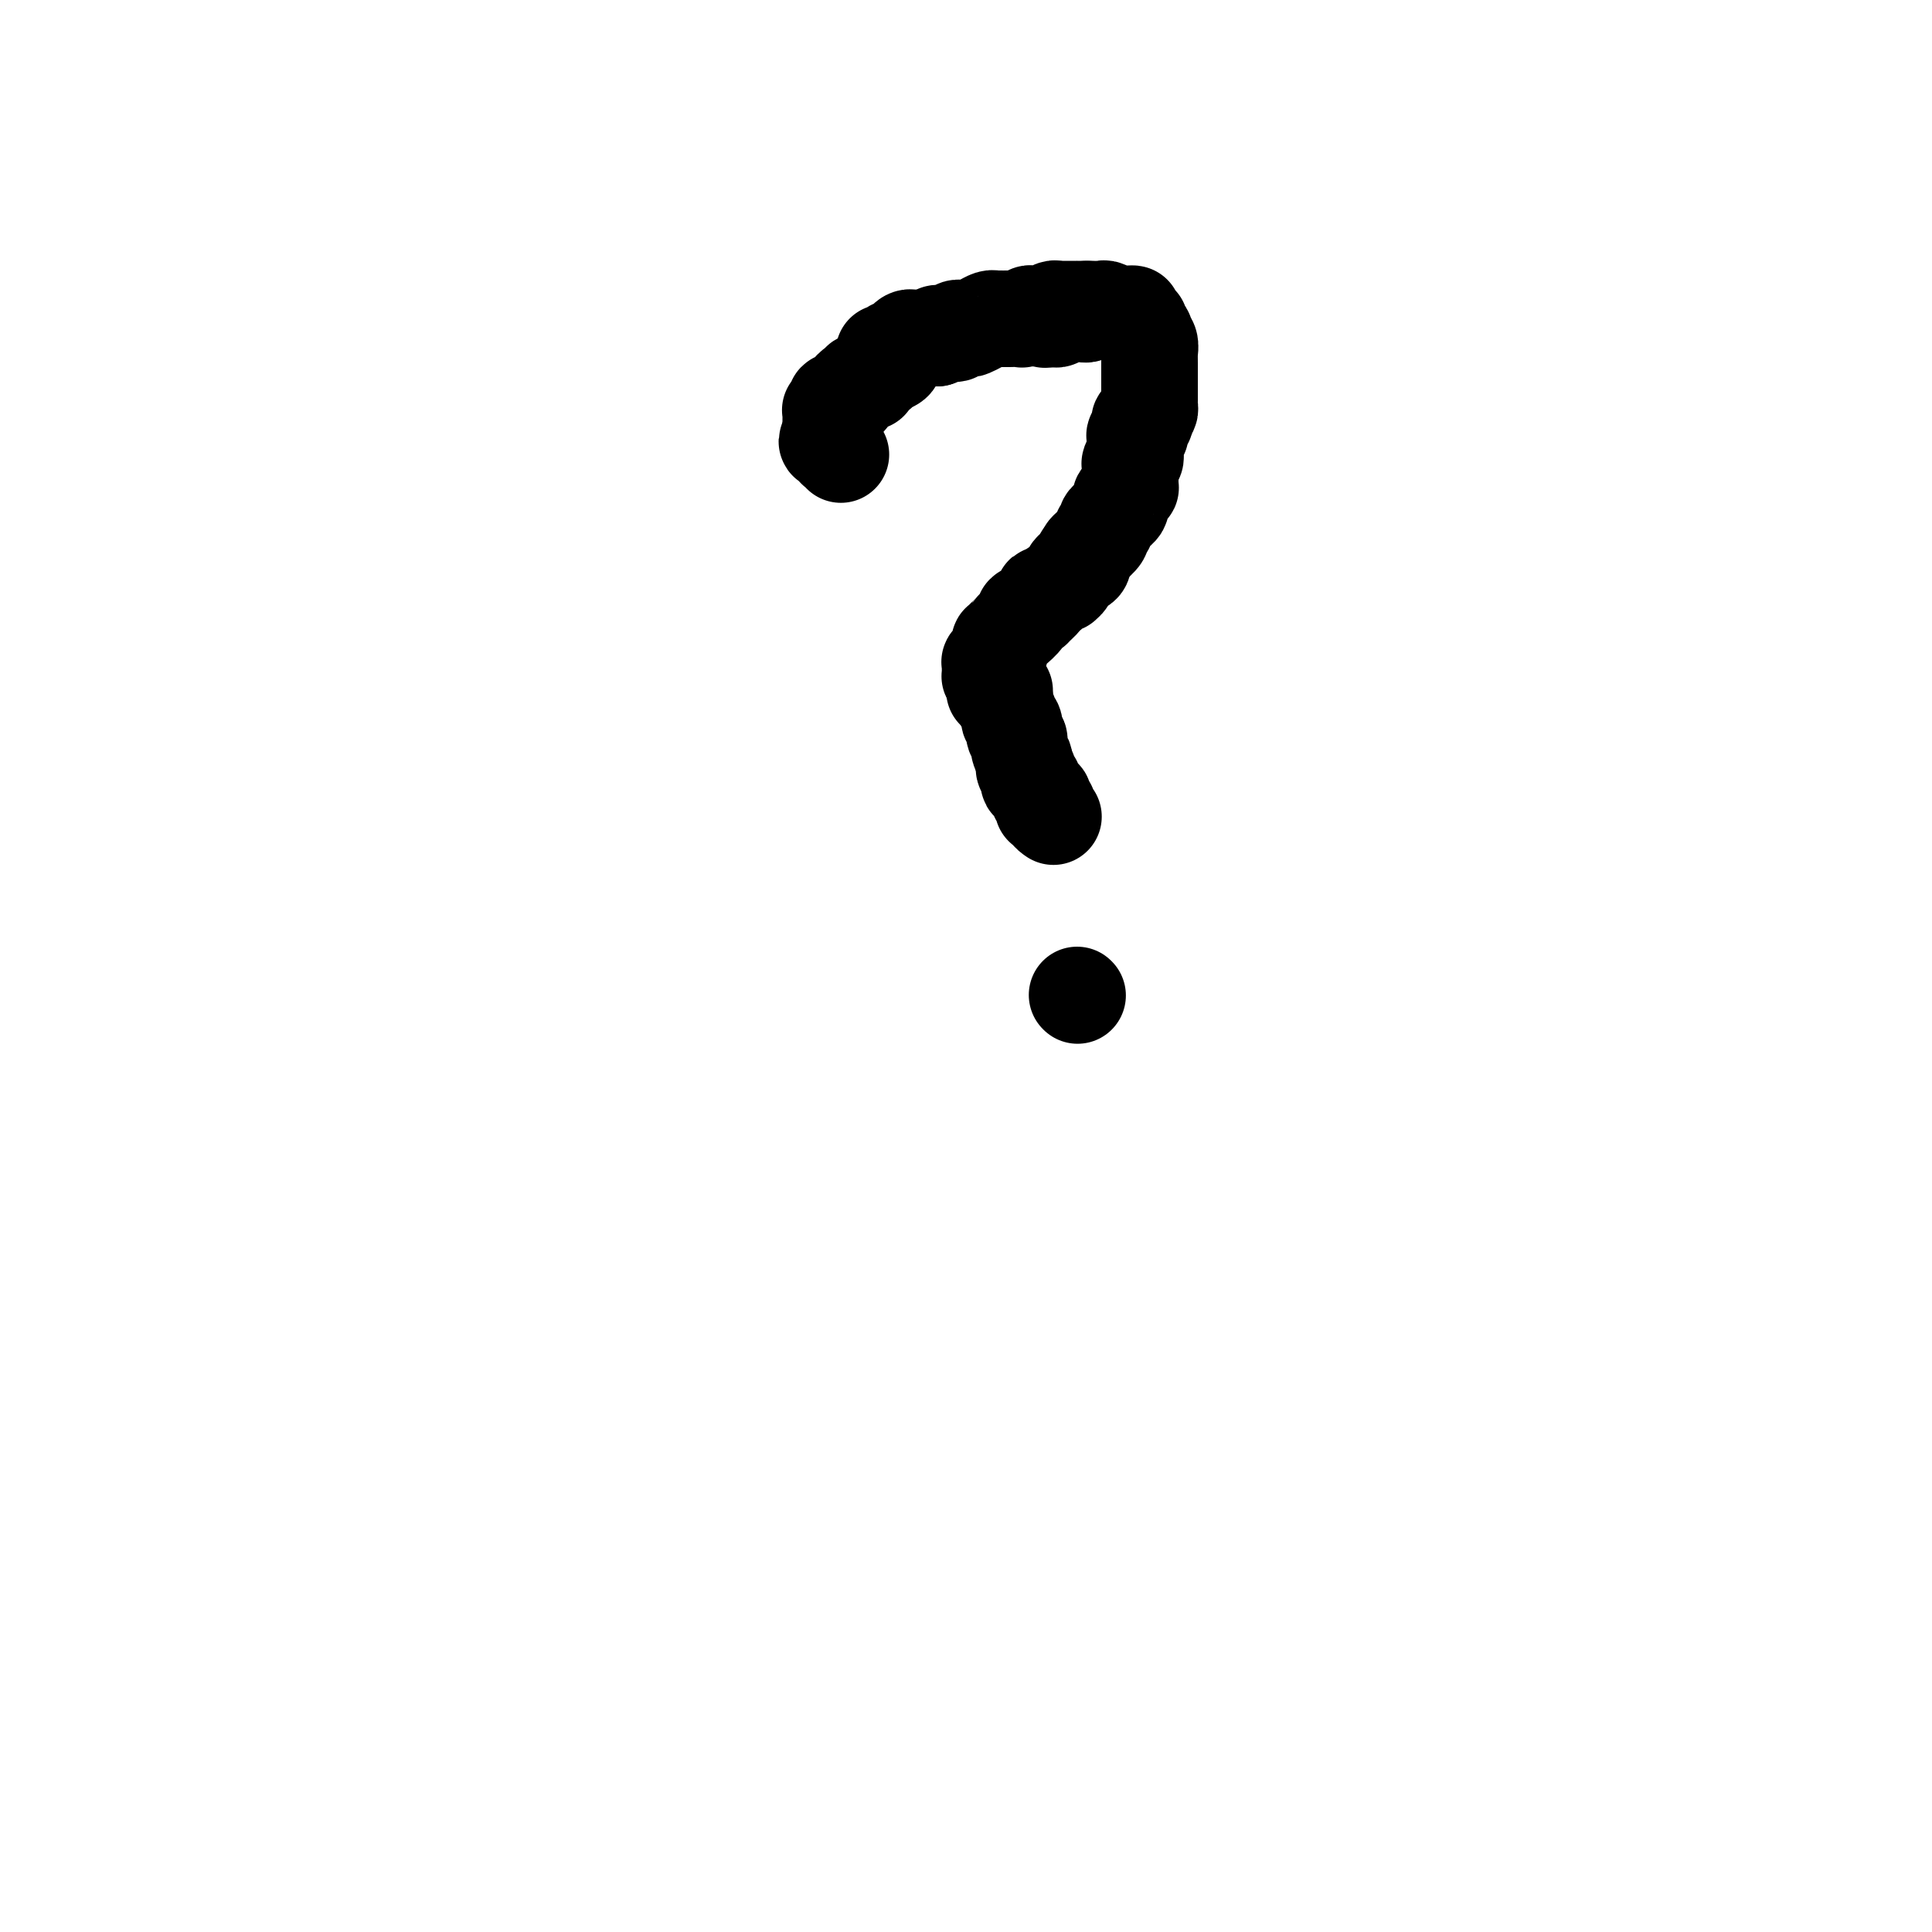 <svg viewBox='0 0 400 400' version='1.1' xmlns='http://www.w3.org/2000/svg' xmlns:xlink='http://www.w3.org/1999/xlink'><g fill='none' stroke='#000000' stroke-width='20' stroke-linecap='round' stroke-linejoin='round'><path d='M225,64c0.069,0.422 0.139,0.844 0,1c-0.139,0.156 -0.485,0.046 -1,0c-0.515,-0.046 -1.198,-0.026 -2,0c-0.802,0.026 -1.721,0.060 -2,0c-0.279,-0.060 0.083,-0.212 0,0c-0.083,0.212 -0.610,0.789 -1,1c-0.390,0.211 -0.644,0.057 -1,0c-0.356,-0.057 -0.816,-0.016 -1,0c-0.184,0.016 -0.092,0.008 0,0'/><path d='M217,66c-1.254,0.309 -0.389,0.083 0,0c0.389,-0.083 0.300,-0.022 0,0c-0.300,0.022 -0.812,0.006 -1,0c-0.188,-0.006 -0.050,-0.002 0,0c0.050,0.002 0.014,0.000 0,0c-0.014,-0.000 -0.007,-0.000 0,0'/><path d='M183,73c0.447,-0.033 0.894,-0.065 1,0c0.106,0.065 -0.130,0.229 0,0c0.130,-0.229 0.626,-0.850 1,-1c0.374,-0.150 0.626,0.170 1,0c0.374,-0.170 0.870,-0.830 1,-1c0.130,-0.170 -0.107,0.151 0,0c0.107,-0.151 0.557,-0.772 1,-1c0.443,-0.228 0.878,-0.061 1,0c0.122,0.061 -0.070,0.016 0,0c0.070,-0.016 0.400,-0.004 1,0c0.600,0.004 1.469,0.001 2,0c0.531,-0.001 0.723,-0.000 1,0c0.277,0.000 0.638,0.000 1,0'/><path d='M194,70c1.571,-0.692 -0.001,-0.921 0,-1c0.001,-0.079 1.577,-0.007 2,0c0.423,0.007 -0.305,-0.050 0,0c0.305,0.050 1.643,0.207 2,0c0.357,-0.207 -0.265,-0.777 0,-1c0.265,-0.223 1.419,-0.098 2,0c0.581,0.098 0.589,0.170 1,0c0.411,-0.170 1.226,-0.581 2,-1c0.774,-0.419 1.506,-0.845 2,-1c0.494,-0.155 0.748,-0.041 1,0c0.252,0.041 0.501,0.007 1,0c0.499,-0.007 1.247,0.012 2,0c0.753,-0.012 1.511,-0.056 2,0c0.489,0.056 0.707,0.212 1,0c0.293,-0.212 0.660,-0.793 1,-1c0.340,-0.207 0.654,-0.041 1,0c0.346,0.041 0.723,-0.041 1,0c0.277,0.041 0.454,0.207 1,0c0.546,-0.207 1.461,-0.788 2,-1c0.539,-0.212 0.703,-0.057 1,0c0.297,0.057 0.728,0.015 1,0c0.272,-0.015 0.386,-0.004 1,0c0.614,0.004 1.727,0.001 2,0c0.273,-0.001 -0.293,-0.001 0,0c0.293,0.001 1.444,0.004 2,0c0.556,-0.004 0.516,-0.015 1,0c0.484,0.015 1.492,0.057 2,0c0.508,-0.057 0.518,-0.211 1,0c0.482,0.211 1.438,0.788 2,1c0.562,0.212 0.732,0.061 1,0c0.268,-0.061 0.634,-0.030 1,0'/><path d='M233,65c2.548,0.094 1.418,-0.172 1,0c-0.418,0.172 -0.122,0.782 0,1c0.122,0.218 0.071,0.045 0,0c-0.071,-0.045 -0.162,0.040 0,0c0.162,-0.040 0.578,-0.204 1,0c0.422,0.204 0.849,0.777 1,1c0.151,0.223 0.026,0.097 0,0c-0.026,-0.097 0.046,-0.166 0,0c-0.046,0.166 -0.209,0.566 0,1c0.209,0.434 0.792,0.903 1,1c0.208,0.097 0.042,-0.177 0,0c-0.042,0.177 0.041,0.807 0,1c-0.041,0.193 -0.207,-0.050 0,0c0.207,0.050 0.788,0.395 1,1c0.212,0.605 0.057,1.472 0,2c-0.057,0.528 -0.015,0.719 0,1c0.015,0.281 0.004,0.654 0,1c-0.004,0.346 -0.001,0.666 0,1c0.001,0.334 0.000,0.681 0,1c-0.000,0.319 -0.000,0.610 0,1c0.000,0.390 0.000,0.878 0,1c-0.000,0.122 -0.000,-0.121 0,0c0.000,0.121 -0.000,0.607 0,1c0.000,0.393 0.000,0.693 0,1c-0.000,0.307 -0.000,0.621 0,1c0.000,0.379 0.001,0.822 0,1c-0.001,0.178 -0.003,0.089 0,0c0.003,-0.089 0.011,-0.178 0,0c-0.011,0.178 -0.041,0.625 0,1c0.041,0.375 0.155,0.679 0,1c-0.155,0.321 -0.577,0.661 -1,1'/><path d='M237,86c-0.150,1.951 -0.026,0.330 0,0c0.026,-0.330 -0.046,0.632 0,1c0.046,0.368 0.209,0.141 0,0c-0.209,-0.141 -0.792,-0.196 -1,0c-0.208,0.196 -0.042,0.644 0,1c0.042,0.356 -0.041,0.620 0,1c0.041,0.380 0.207,0.875 0,1c-0.207,0.125 -0.788,-0.121 -1,0c-0.212,0.121 -0.056,0.609 0,1c0.056,0.391 0.011,0.683 0,1c-0.011,0.317 0.011,0.658 0,1c-0.011,0.342 -0.056,0.686 0,1c0.056,0.314 0.211,0.598 0,1c-0.211,0.402 -0.789,0.921 -1,1c-0.211,0.079 -0.056,-0.281 0,0c0.056,0.281 0.012,1.203 0,2c-0.012,0.797 0.007,1.471 0,2c-0.007,0.529 -0.041,0.915 0,1c0.041,0.085 0.155,-0.132 0,0c-0.155,0.132 -0.581,0.613 -1,1c-0.419,0.387 -0.833,0.681 -1,1c-0.167,0.319 -0.087,0.663 0,1c0.087,0.337 0.182,0.668 0,1c-0.182,0.332 -0.642,0.667 -1,1c-0.358,0.333 -0.616,0.666 -1,1c-0.384,0.334 -0.894,0.671 -1,1c-0.106,0.329 0.193,0.652 0,1c-0.193,0.348 -0.876,0.722 -1,1c-0.124,0.278 0.313,0.459 0,1c-0.313,0.541 -1.375,1.440 -2,2c-0.625,0.560 -0.812,0.780 -1,1'/><path d='M225,114c-1.648,2.412 -1.269,1.943 -1,2c0.269,0.057 0.428,0.642 0,1c-0.428,0.358 -1.442,0.491 -2,1c-0.558,0.509 -0.660,1.394 -1,2c-0.340,0.606 -0.919,0.932 -1,1c-0.081,0.068 0.334,-0.124 0,0c-0.334,0.124 -1.418,0.563 -2,1c-0.582,0.437 -0.661,0.873 -1,1c-0.339,0.127 -0.936,-0.054 -1,0c-0.064,0.054 0.405,0.342 0,1c-0.405,0.658 -1.686,1.687 -2,2c-0.314,0.313 0.337,-0.089 0,0c-0.337,0.089 -1.663,0.668 -2,1c-0.337,0.332 0.313,0.417 0,1c-0.313,0.583 -1.590,1.663 -2,2c-0.410,0.337 0.048,-0.068 0,0c-0.048,0.068 -0.602,0.610 -1,1c-0.398,0.390 -0.642,0.629 -1,1c-0.358,0.371 -0.832,0.874 -1,1c-0.168,0.126 -0.030,-0.125 0,0c0.030,0.125 -0.048,0.626 0,1c0.048,0.374 0.223,0.621 0,1c-0.223,0.379 -0.844,0.889 -1,1c-0.156,0.111 0.154,-0.178 0,0c-0.154,0.178 -0.773,0.822 -1,1c-0.227,0.178 -0.062,-0.111 0,0c0.062,0.111 0.019,0.621 0,1c-0.019,0.379 -0.015,0.627 0,1c0.015,0.373 0.043,0.870 0,1c-0.043,0.130 -0.155,-0.106 0,0c0.155,0.106 0.578,0.553 1,1'/><path d='M206,141c-0.314,1.845 -0.098,1.959 0,2c0.098,0.041 0.079,0.011 0,0c-0.079,-0.011 -0.217,-0.003 0,0c0.217,0.003 0.791,0.001 1,0c0.209,-0.001 0.055,-0.000 0,0c-0.055,0.000 -0.011,0.000 0,0c0.011,-0.000 -0.011,-0.000 0,0c0.011,0.000 0.054,0.000 0,0c-0.054,-0.000 -0.207,-0.000 0,0c0.207,0.000 0.773,0.000 1,0c0.227,-0.000 0.113,-0.000 0,0'/><path d='M207,143c-0.111,0.305 -0.222,0.610 0,1c0.222,0.390 0.776,0.864 1,1c0.224,0.136 0.117,-0.067 0,0c-0.117,0.067 -0.243,0.403 0,1c0.243,0.597 0.854,1.455 1,2c0.146,0.545 -0.172,0.779 0,1c0.172,0.221 0.834,0.430 1,1c0.166,0.570 -0.166,1.501 0,2c0.166,0.499 0.828,0.567 1,1c0.172,0.433 -0.146,1.232 0,2c0.146,0.768 0.756,1.505 1,2c0.244,0.495 0.122,0.747 0,1'/><path d='M212,158c0.708,2.520 -0.022,1.319 0,1c0.022,-0.319 0.794,0.243 1,1c0.206,0.757 -0.156,1.709 0,2c0.156,0.291 0.830,-0.081 1,0c0.170,0.081 -0.165,0.613 0,1c0.165,0.387 0.829,0.629 1,1c0.171,0.371 -0.151,0.870 0,1c0.151,0.130 0.777,-0.110 1,0c0.223,0.110 0.045,0.568 0,1c-0.045,0.432 0.044,0.837 0,1c-0.044,0.163 -0.222,0.082 0,0c0.222,-0.082 0.844,-0.166 1,0c0.156,0.166 -0.154,0.580 0,1c0.154,0.420 0.772,0.844 1,1c0.228,0.156 0.065,0.045 0,0c-0.065,-0.045 -0.033,-0.022 0,0'/><path d='M223,206c0.000,0.000 0.100,0.100 0.1,0.1'/><path d='M185,74c0.200,0.333 0.400,0.667 0,1c-0.400,0.333 -1.400,0.667 -2,1c-0.600,0.333 -0.800,0.667 -1,1'/><path d='M182,77c-0.631,0.420 -0.708,-0.031 -1,0c-0.292,0.031 -0.800,0.543 -1,1c-0.200,0.457 -0.091,0.858 0,1c0.091,0.142 0.165,0.023 0,0c-0.165,-0.023 -0.570,0.049 -1,0c-0.430,-0.049 -0.885,-0.221 -1,0c-0.115,0.221 0.110,0.833 0,1c-0.110,0.167 -0.555,-0.113 -1,0c-0.445,0.113 -0.889,0.619 -1,1c-0.111,0.381 0.110,0.637 0,1c-0.110,0.363 -0.551,0.833 -1,1c-0.449,0.167 -0.905,0.030 -1,0c-0.095,-0.030 0.172,0.048 0,0c-0.172,-0.048 -0.782,-0.223 -1,0c-0.218,0.223 -0.044,0.843 0,1c0.044,0.157 -0.041,-0.150 0,0c0.041,0.150 0.207,0.757 0,1c-0.207,0.243 -0.788,0.121 -1,0c-0.212,-0.121 -0.057,-0.243 0,0c0.057,0.243 0.015,0.850 0,1c-0.015,0.150 -0.004,-0.157 0,0c0.004,0.157 0.001,0.778 0,1c-0.001,0.222 -0.000,0.044 0,0c0.000,-0.044 0.000,0.045 0,0c-0.000,-0.045 -0.000,-0.223 0,0c0.000,0.223 0.000,0.848 0,1c-0.000,0.152 -0.000,-0.169 0,0c0.000,0.169 0.000,0.829 0,1c-0.000,0.171 -0.000,-0.146 0,0c0.000,0.146 0.000,0.756 0,1c-0.000,0.244 -0.000,0.122 0,0'/><path d='M172,90c-1.551,2.254 -0.430,1.389 0,1c0.430,-0.389 0.168,-0.301 0,0c-0.168,0.301 -0.241,0.817 0,1c0.241,0.183 0.796,0.034 1,0c0.204,-0.034 0.059,0.047 0,0c-0.059,-0.047 -0.030,-0.223 0,0c0.030,0.223 0.060,0.844 0,1c-0.060,0.156 -0.212,-0.154 0,0c0.212,0.154 0.788,0.772 1,1c0.212,0.228 0.061,0.065 0,0c-0.061,-0.065 -0.030,-0.033 0,0'/></g>
</svg>